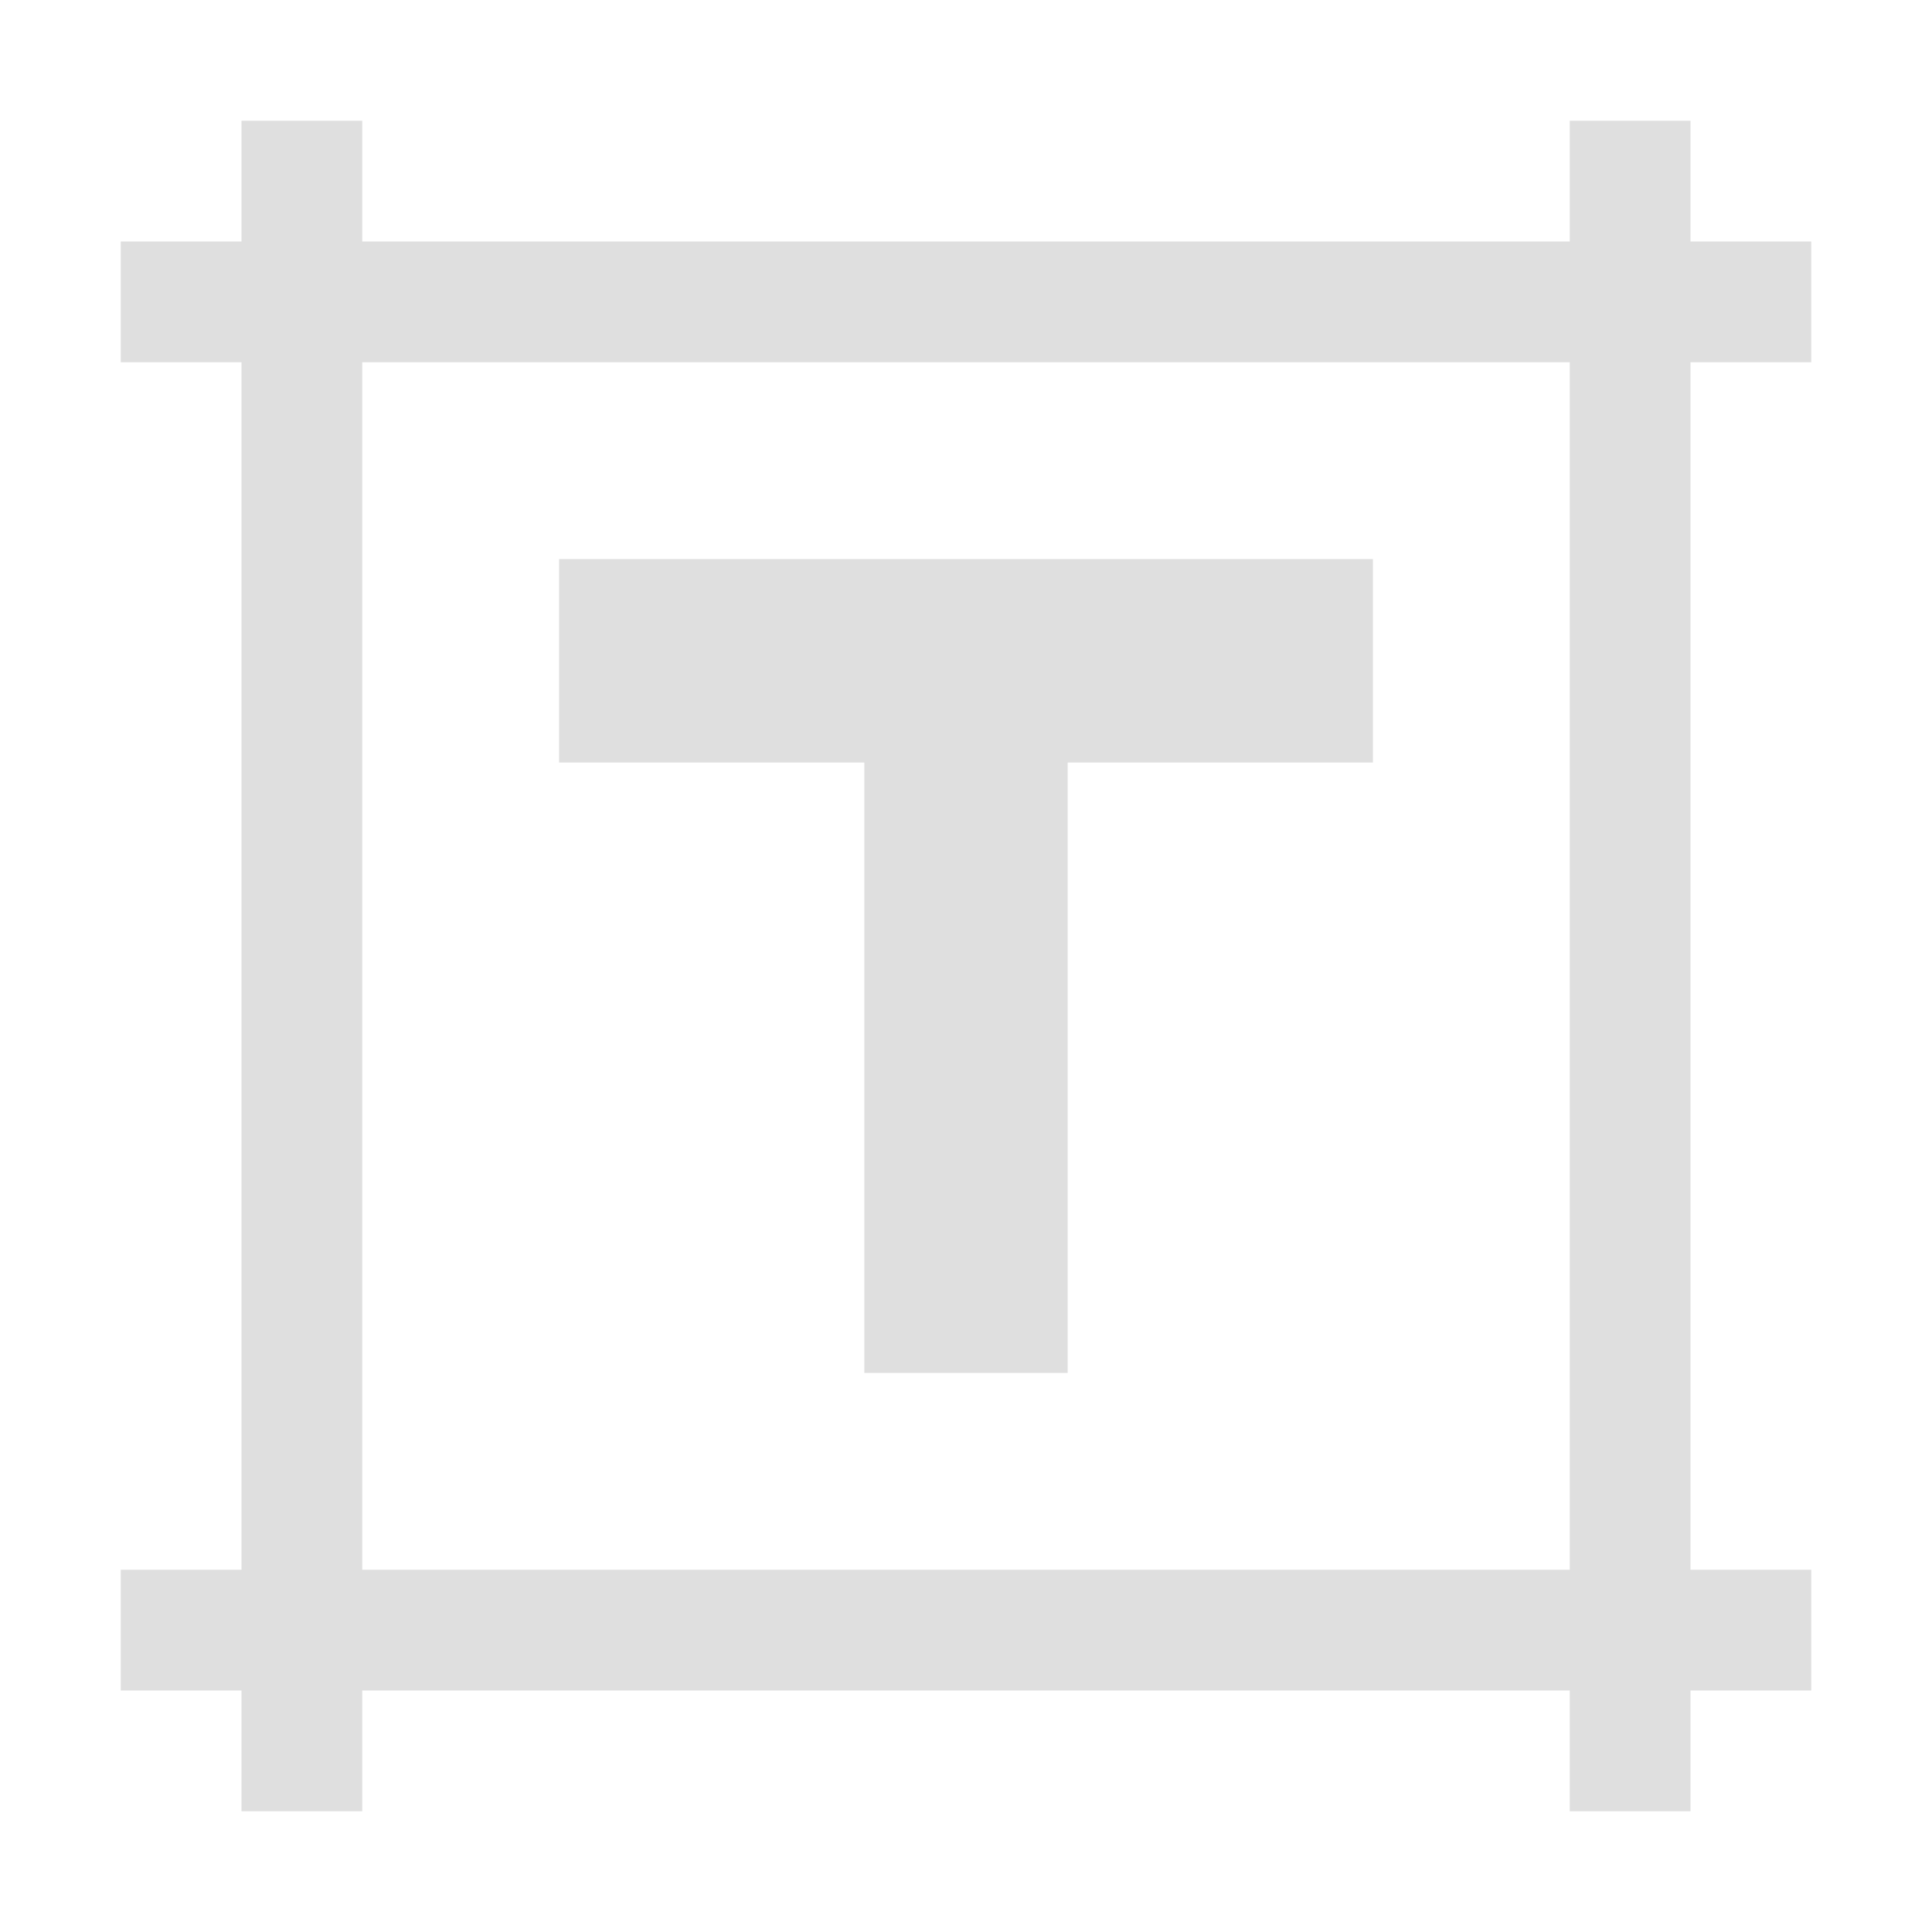 <svg xmlns="http://www.w3.org/2000/svg" style="fill-rule:evenodd;clip-rule:evenodd;stroke-linejoin:round;stroke-miterlimit:2" width="100%" height="100%" viewBox="0 0 16 16" xml:space="preserve">
 <defs>
  <style id="current-color-scheme" type="text/css">
   .ColorScheme-Text { color:#dfdfdf; } .ColorScheme-Highlight { color:#4285f4; } .ColorScheme-NeutralText { color:#ff9800; } .ColorScheme-PositiveText { color:#4caf50; } .ColorScheme-NegativeText { color:#f44336; }
  </style>
 </defs>
 <path style="fill:currentColor;" class="ColorScheme-Text" d="M2,1l0,1l-1,0l0,1l1,0l0,10l-1,0l0,1l1,0l0,1l1,0l0,-1l10,0l0,1l1,0l0,-1l1,0l0,-1l-1,0l0,-10l1,0l0,-1l-1,0l0,-1l-1,0l0,1l-10,0l0,-1l-1,0Zm1,2l10,0l0,10l-10,0l0,-10Zm1.63,1.63l0,1.685l2.528,0l-0,5.055l1.684,-0l0,-5.055l2.528,0l-0,-1.685l-6.74,0Z"/>
</svg>
